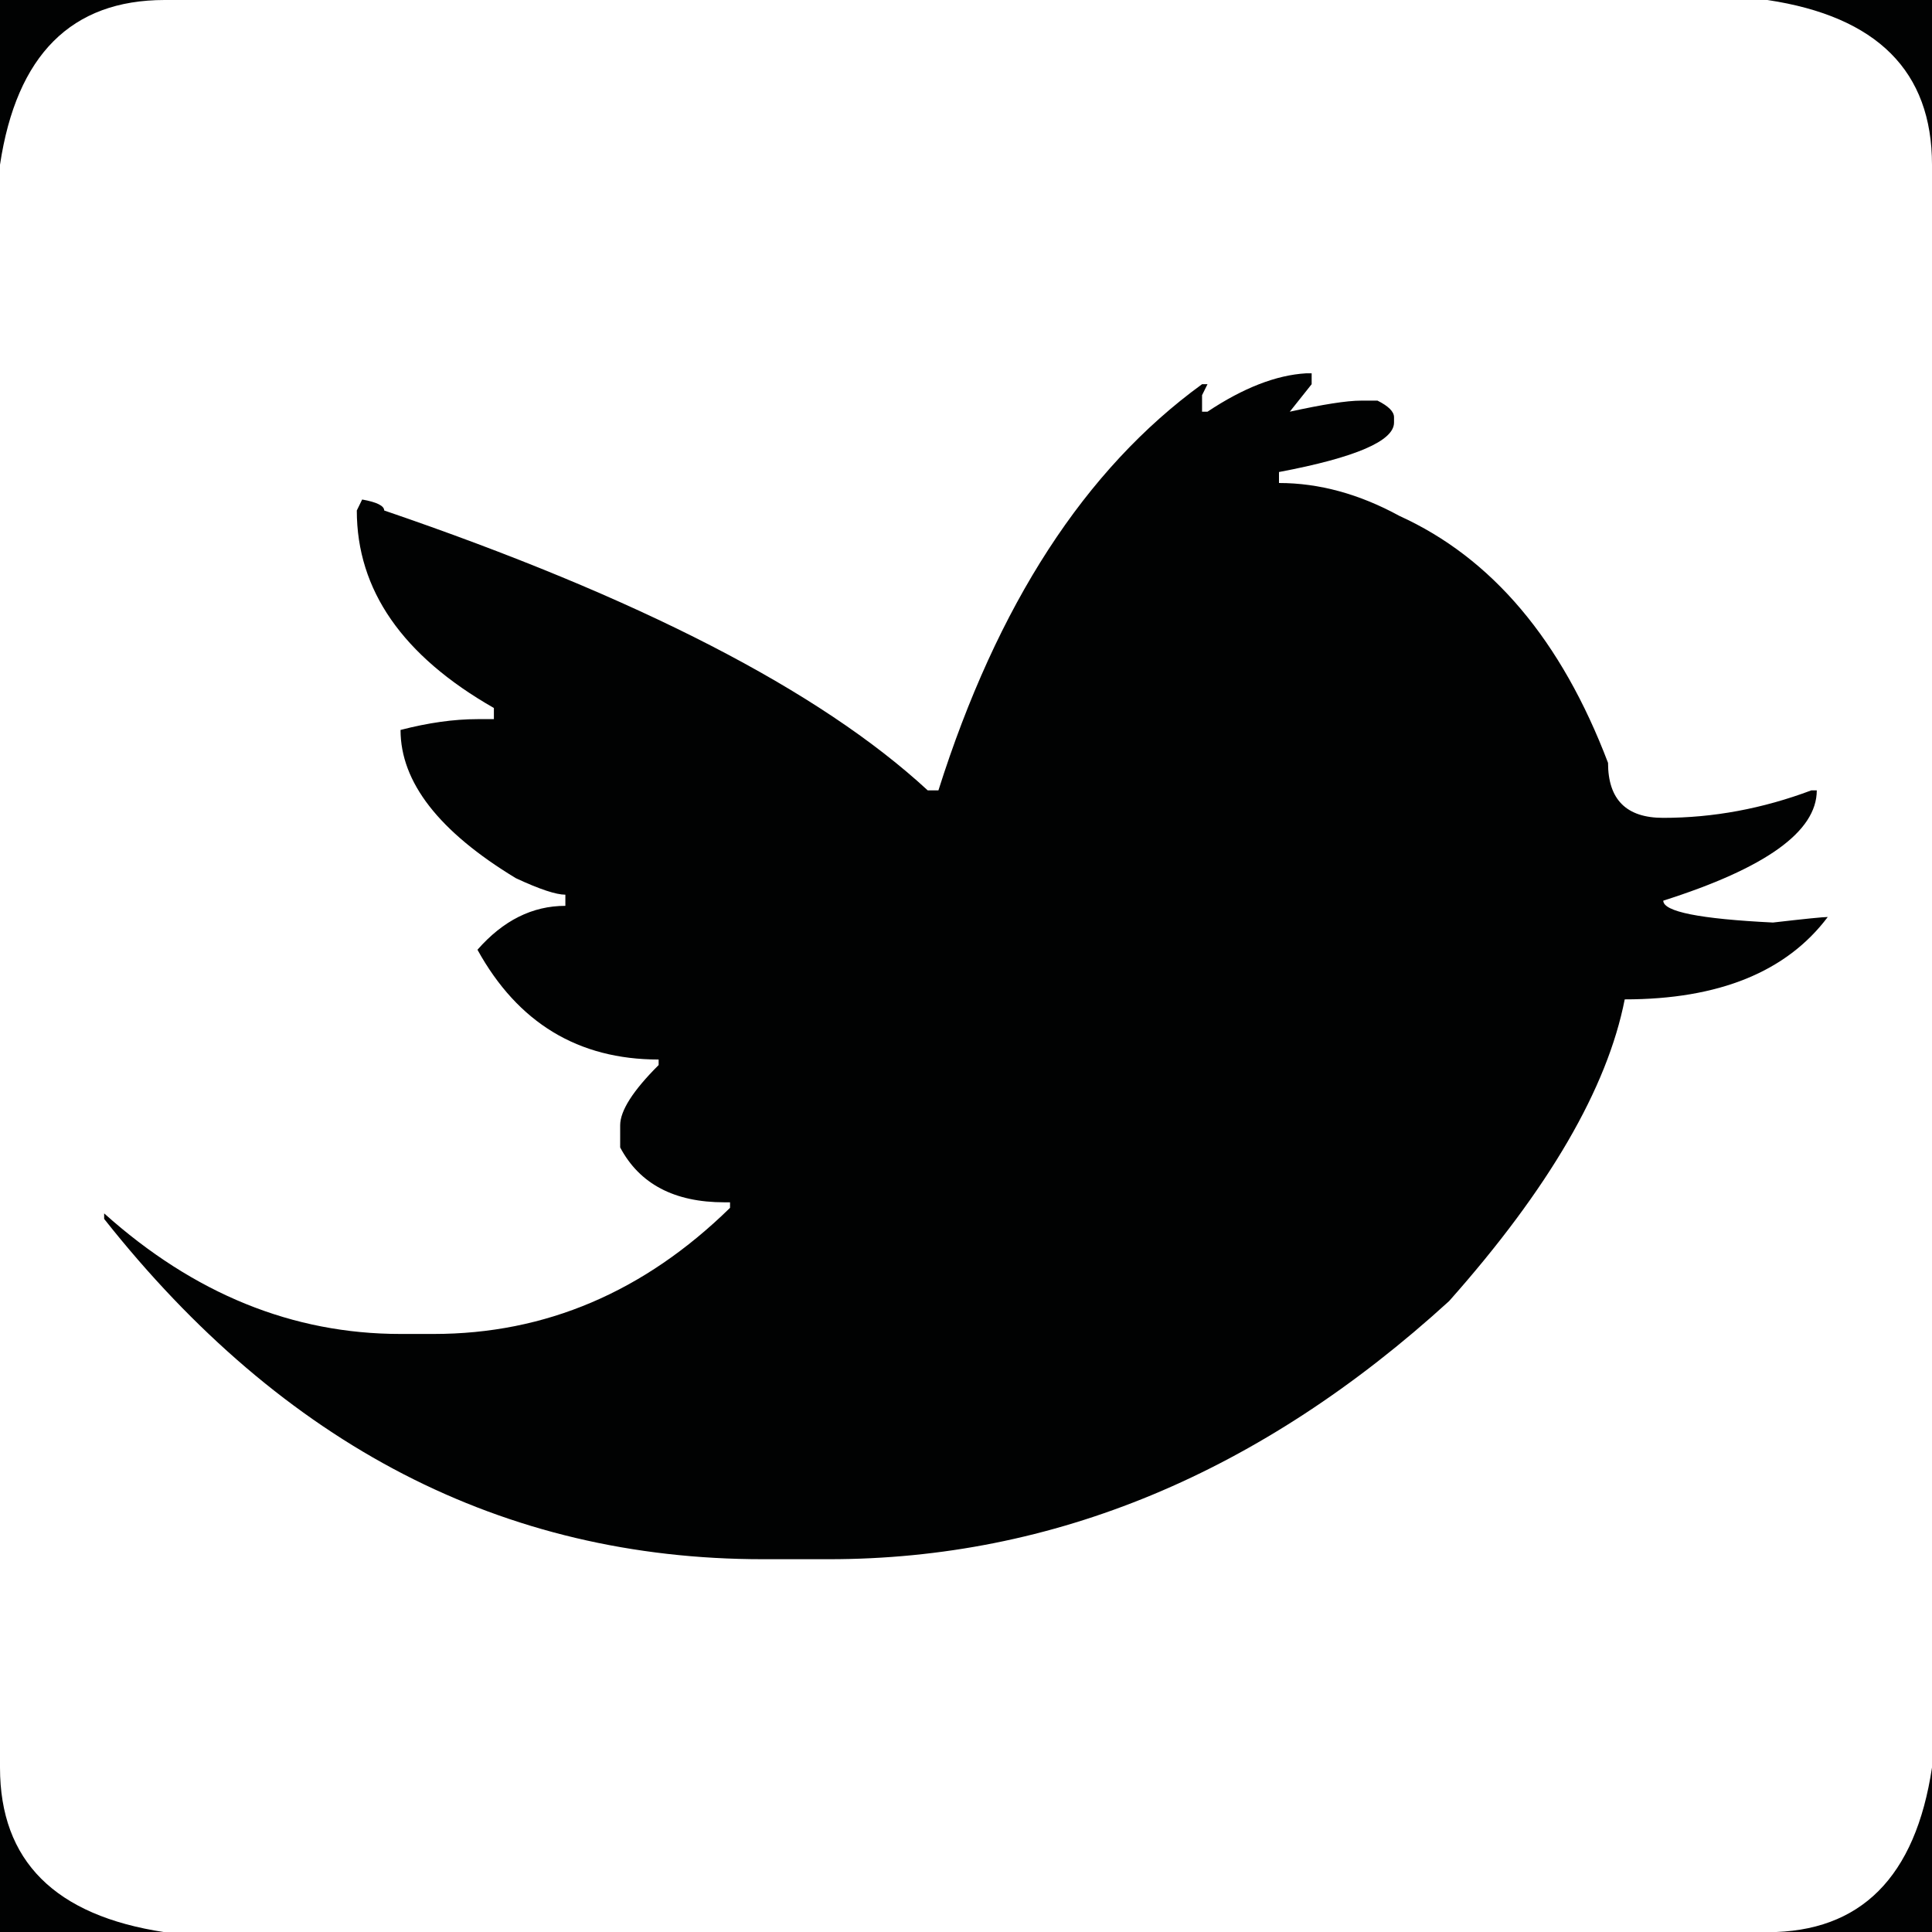 <?xml version="1.0" encoding="utf-8"?>
<!-- Generator: Adobe Illustrator 16.0.0, SVG Export Plug-In . SVG Version: 6.00 Build 0)  -->
<!DOCTYPE svg PUBLIC "-//W3C//DTD SVG 1.1//EN" "http://www.w3.org/Graphics/SVG/1.1/DTD/svg11.dtd">
<svg version="1.1" id="Capa_1" xmlns="http://www.w3.org/2000/svg" xmlns:xlink="http://www.w3.org/1999/xlink" x="0px" y="0px"
	 width="22px" height="22px" viewBox="0 0 22 22" enable-background="new 0 0 22 22" xml:space="preserve">
<rect x="0" fill="#010202" width="22" height="22"/>
<path fill="#FFFFFF" d="M1.875,0h18.251C21.377,0.188,22,0.813,22,1.876v18.251c-0.188,1.25-0.812,1.875-1.874,1.875H1.875
	C0.624,21.814,0,21.189,0,20.127V1.876C0.188,0.625,0.813,0,1.875,0z M13.75,4.688h-0.062V4.5l0.062-0.125h-0.062
	C12.354,5.344,11.355,6.887,10.686,9h-0.122c-1.23-1.136-3.293-2.198-6.189-3.187c0-0.053-0.083-0.095-0.251-0.125L4.063,5.813
	c0,0.906,0.52,1.655,1.561,2.249v0.127H5.437c-0.271,0-0.563,0.042-0.876,0.123c0,0.595,0.438,1.158,1.313,1.688
	c0.272,0.127,0.459,0.188,0.564,0.188v0.127c-0.375,0-0.708,0.166-1.001,0.5c0.459,0.832,1.147,1.25,2.063,1.25v0.063
	c-0.292,0.291-0.438,0.52-0.438,0.686v0.252c0.221,0.416,0.616,0.625,1.188,0.625h0.063v0.063c-0.98,0.959-2.104,1.436-3.374,1.436
	H4.561c-1.228,0-2.353-0.457-3.375-1.373v0.063c2.042,2.582,4.543,3.875,7.501,3.875h0.751c2.563,0,4.916-0.98,7.063-2.939
	c1.136-1.279,1.802-2.426,2-3.436c1.072,0,1.843-0.314,2.312-0.938c-0.052,0-0.26,0.021-0.624,0.063
	c-0.834-0.041-1.249-0.124-1.249-0.249C20.104,9.886,20.688,9.47,20.688,9h-0.062c-0.554,0.208-1.116,0.313-1.688,0.313
	c-0.419,0-0.627-0.209-0.627-0.626c-0.53-1.395-1.321-2.333-2.375-2.812C15.479,5.625,15.02,5.5,14.564,5.5V5.375
	c0.873-0.165,1.31-0.354,1.31-0.563V4.751c0-0.063-0.062-0.126-0.188-0.189h-0.186c-0.167,0-0.438,0.044-0.813,0.126l0.249-0.313
	V4.251h-0.063C14.532,4.271,14.157,4.417,13.75,4.688z"/>
</svg>
